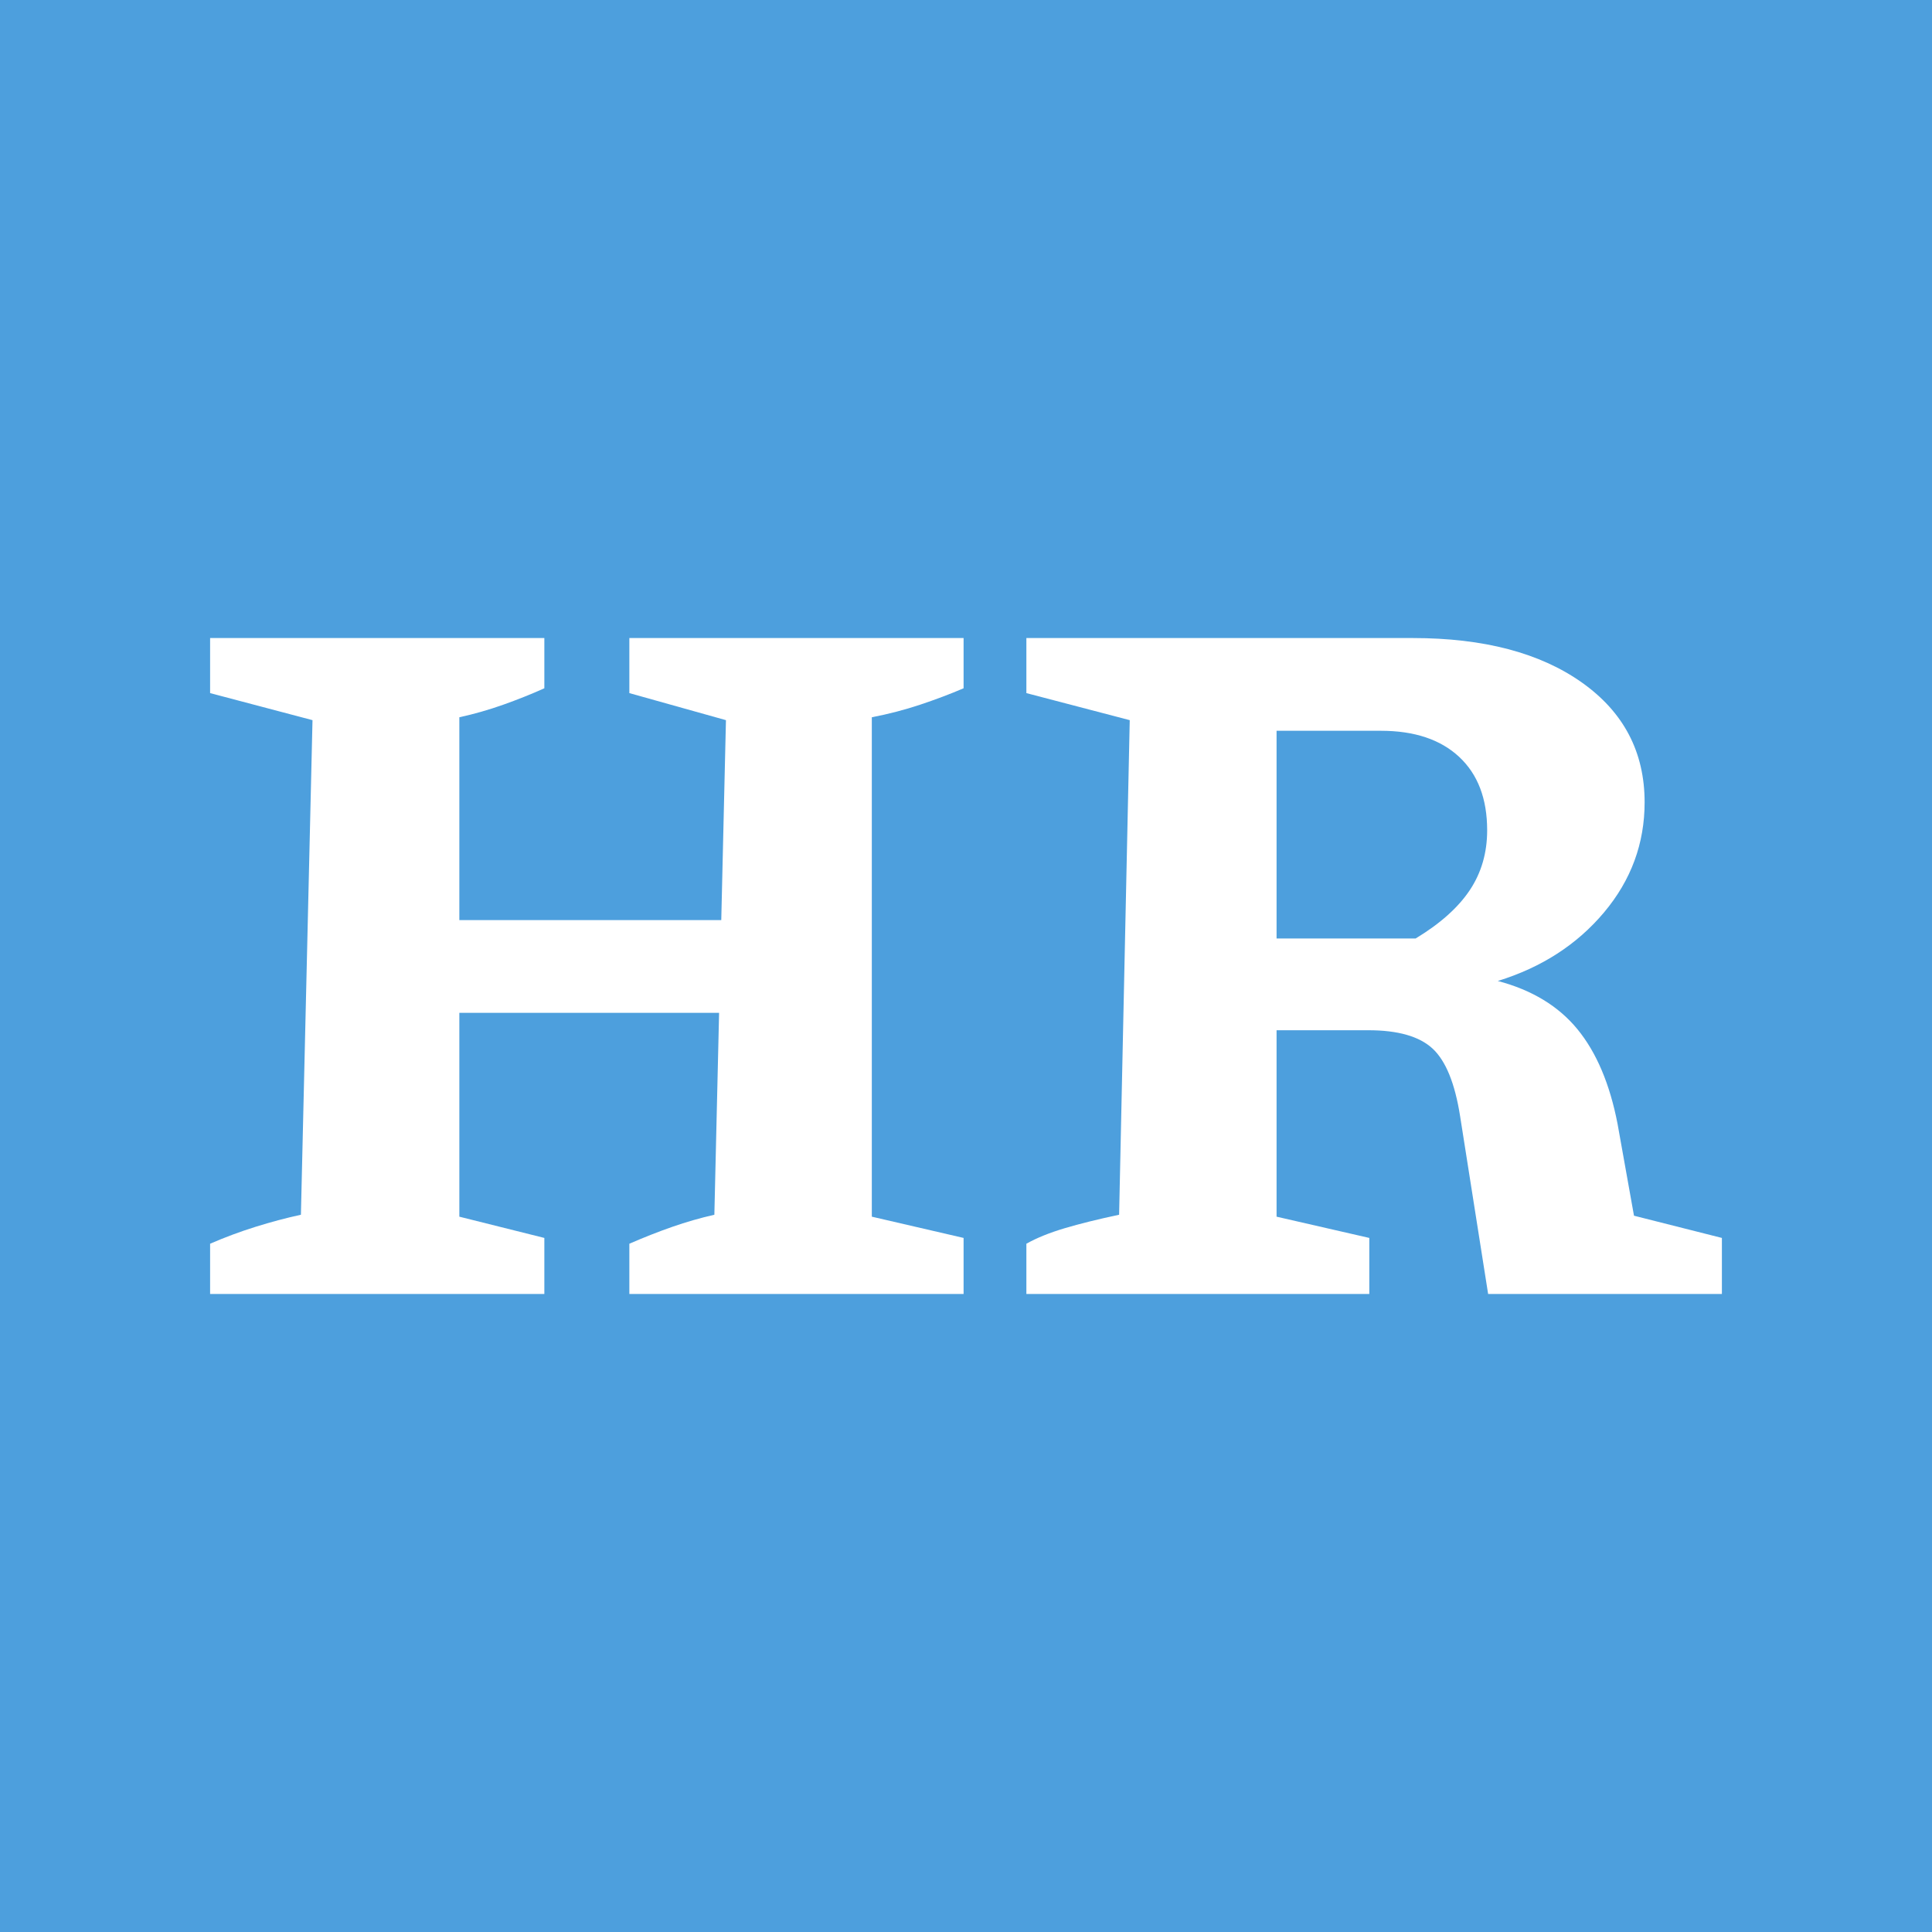 <svg clip-rule="evenodd" fill-rule="evenodd" stroke-linejoin="round" stroke-miterlimit="2" viewBox="0 0 1024 1024" xmlns="http://www.w3.org/2000/svg"><path d="m0 0h1024v1024h-1024z" fill="#4d9fdd"/><g fill="#fff" fill-rule="nonzero"><path d="m333.57 685.824v-26.624c7.851-3.413 15.445-6.4 22.784-8.96s14.763-4.693 22.272-6.4l6.144-262.144-51.2-14.336v-29.184h177.152v26.624c-7.168 3.072-14.848 5.973-23.04 8.704s-16.725 4.949-25.6 6.656v264.704l48.64 11.264v29.696zm-222.208 0v-26.624c7.851-3.413 15.872-6.4 24.064-8.96s16.213-4.693 24.064-6.4l6.144-262.144-54.272-14.336v-29.184h177.152v26.624c-6.827 3.072-14.08 5.973-21.76 8.704s-15.445 4.949-23.296 6.656v264.704l45.056 11.264v29.696zm92.672-148.992v-49.152h219.136v49.152z"/><path d="m866.05 644.352 46.592 11.776v29.696h-123.904l-14.848-94.208c-2.731-17.408-7.595-29.355-14.592-35.84s-18.347-9.728-34.048-9.728h-88.064v-48.64h113.152c12.971-7.851 22.528-16.384 28.672-25.6s9.216-19.797 9.216-31.744c0-16.725-4.949-29.696-14.848-38.912s-23.723-13.824-41.472-13.824h-55.296v257.536l49.152 11.264v29.696h-181.76v-26.624c5.461-3.072 12.203-5.803 20.224-8.192s17.664-4.779 28.928-7.168l5.632-262.144-54.784-14.336v-29.184h204.8c37.547 0 67.413 7.851 89.6 23.552s33.28 36.864 33.28 63.488c0 21.845-7.168 41.301-21.504 58.368s-33.109 29.184-56.32 36.352c18.091 4.779 32.171 13.312 42.24 25.6s17.152 29.013 21.248 50.176z"/></g></svg>
